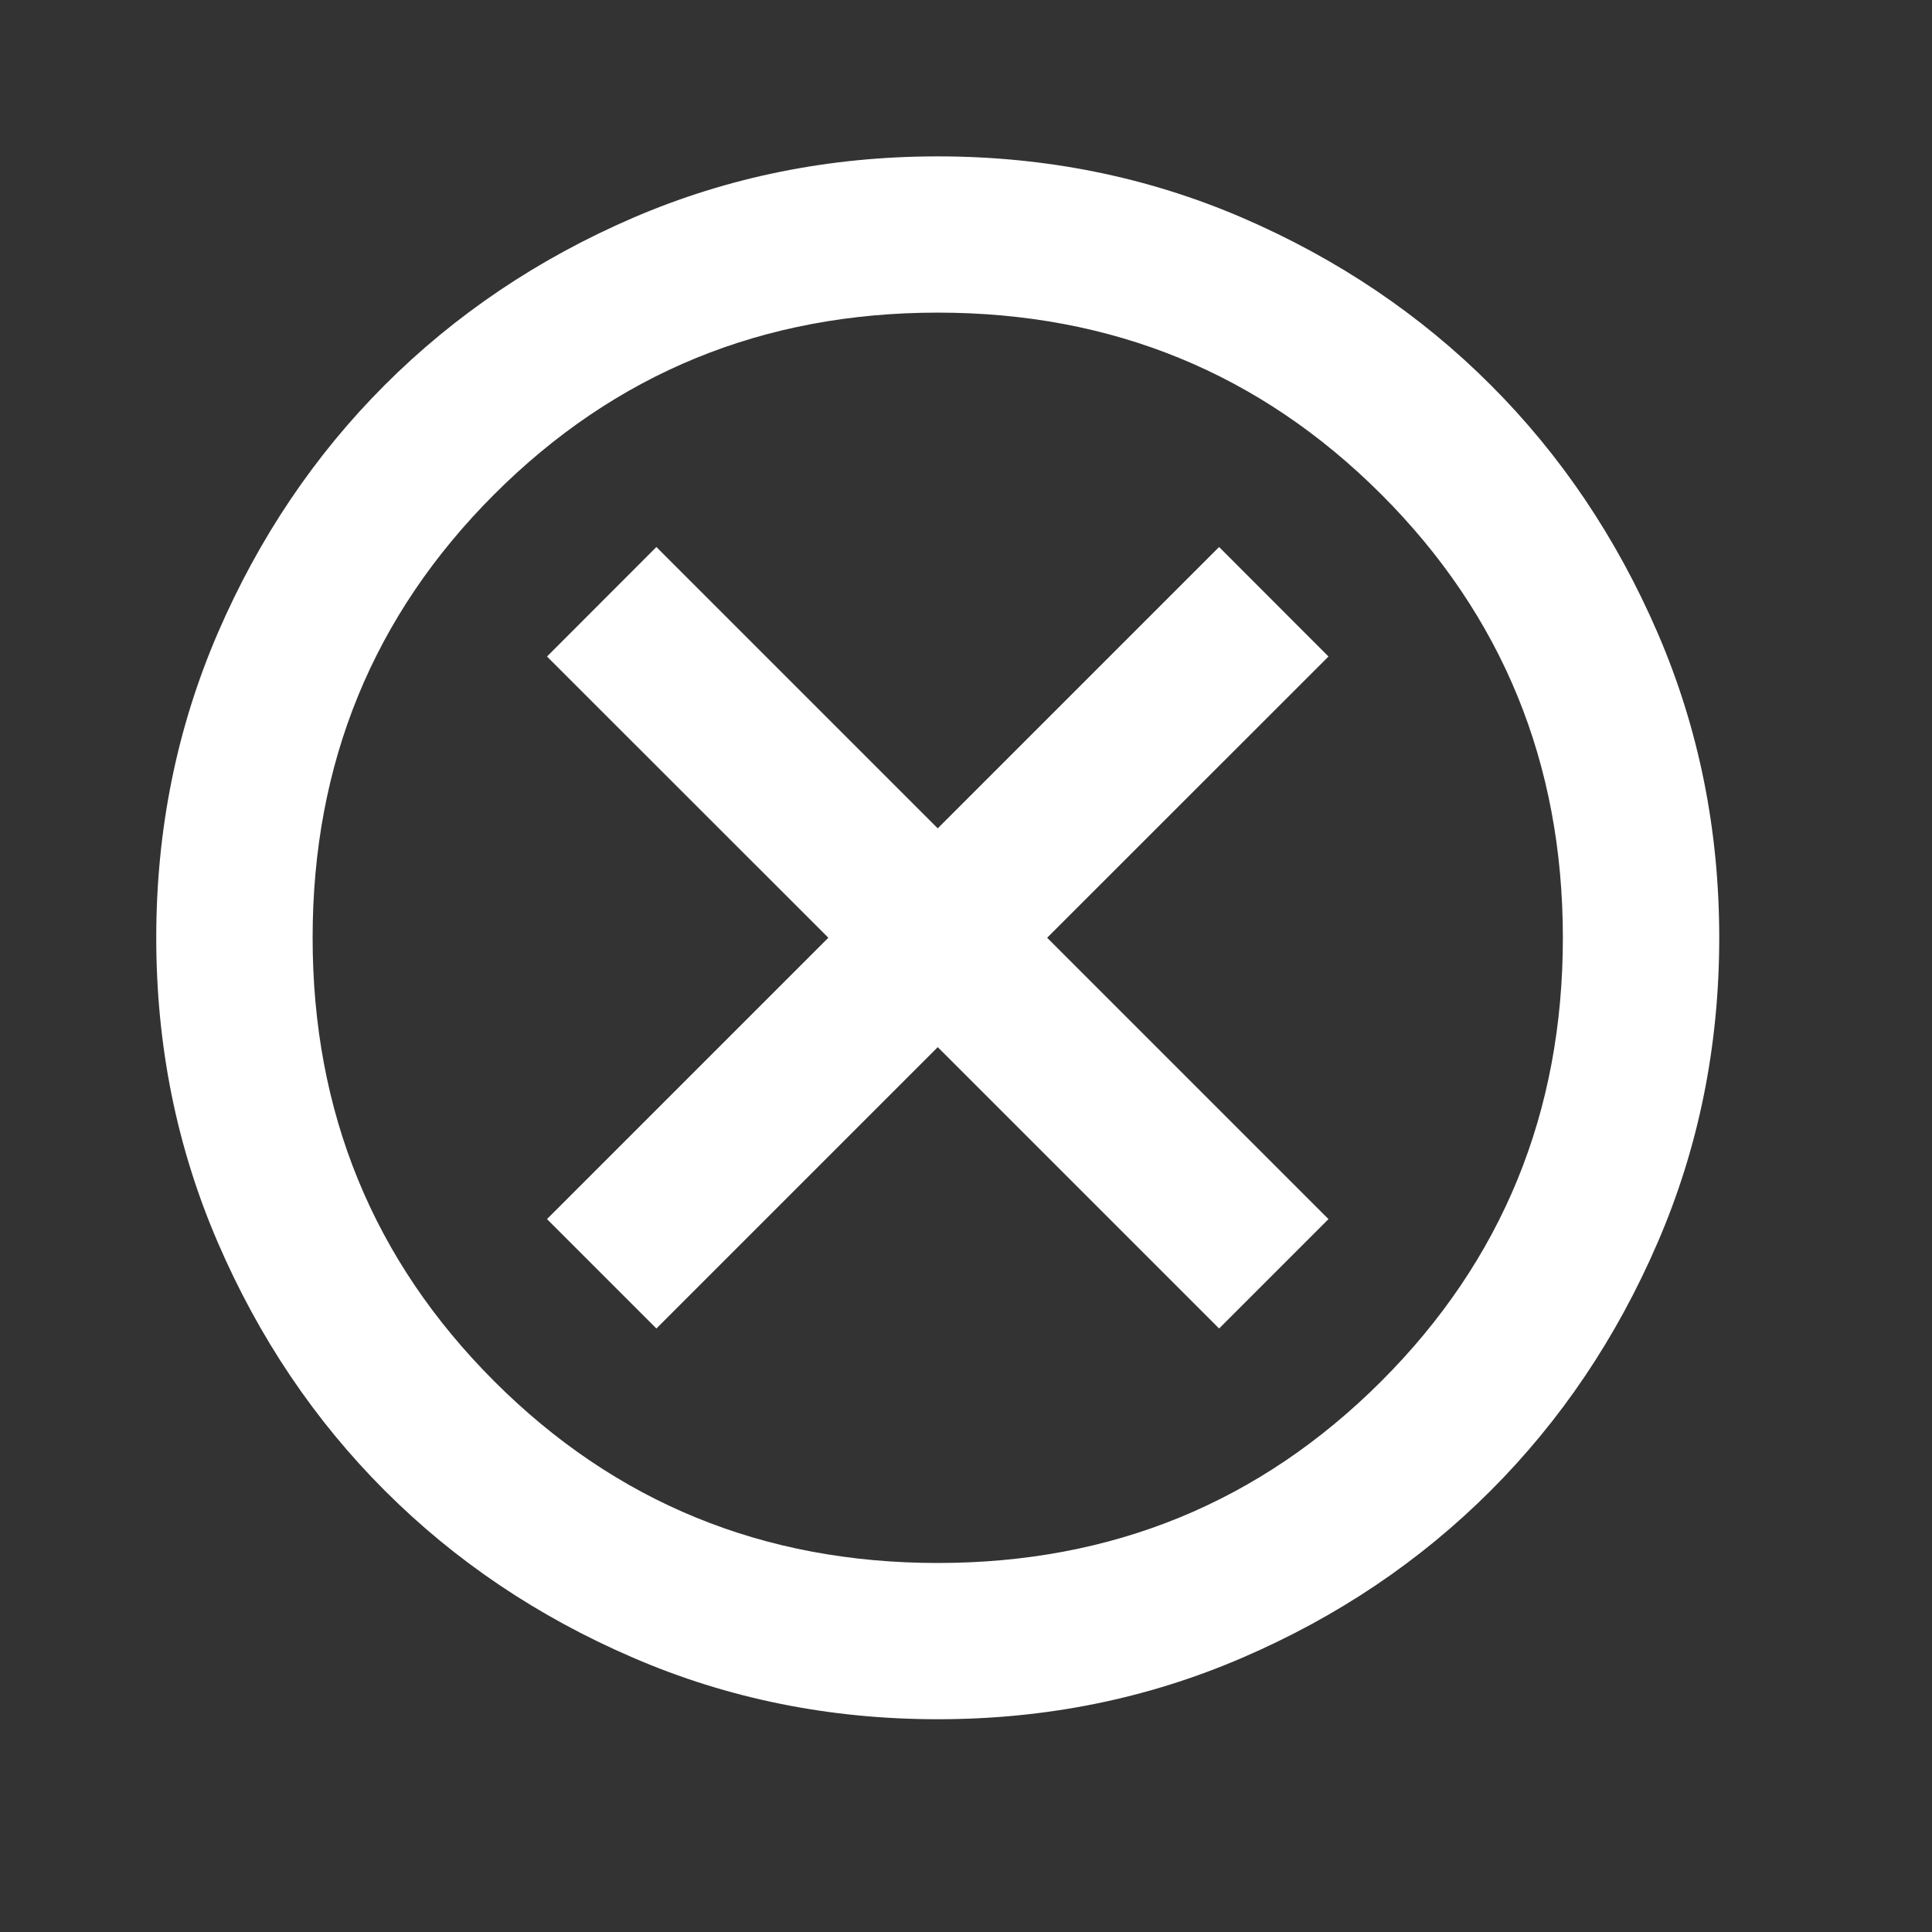 <?xml version="1.0" encoding="utf-8"?>
<svg xmlns="http://www.w3.org/2000/svg" fill="none" height="100%" overflow="visible" preserveAspectRatio="none" style="display: block;" viewBox="0 0 16 16" width="100%">
<rect x="0" y="0" width="16" height="16" fill="#333333" stroke="none"/>
<g id="cancel">
<mask height="16" id="mask0_0_2370" maskUnits="userSpaceOnUse" style="mask-type:alpha" width="16" x="0" y="0">
<rect fill="#D9D9D9" height="15.532" id="Bounding box" width="15.532"/>
</mask>
<g mask="url(#mask0_0_2370)">
<path d="M5.436 11.002L7.766 8.672L10.096 11.002L11.002 10.096L8.672 7.766L11.002 5.437L10.096 4.53L7.766 6.86L5.436 4.53L4.53 5.437L6.86 7.766L4.53 10.096L5.436 11.002ZM7.766 14.238C6.871 14.238 6.029 14.068 5.242 13.728C4.455 13.389 3.77 12.928 3.187 12.345C2.605 11.763 2.144 11.078 1.804 10.29C1.464 9.503 1.294 8.662 1.294 7.766C1.294 6.871 1.464 6.03 1.804 5.242C2.144 4.455 2.605 3.77 3.187 3.188C3.77 2.605 4.455 2.144 5.242 1.804C6.029 1.465 6.871 1.295 7.766 1.295C8.661 1.295 9.503 1.465 10.29 1.804C11.077 2.144 11.762 2.605 12.345 3.188C12.927 3.77 13.388 4.455 13.728 5.242C14.068 6.03 14.238 6.871 14.238 7.766C14.238 8.662 14.068 9.503 13.728 10.29C13.388 11.078 12.927 11.763 12.345 12.345C11.762 12.928 11.077 13.389 10.29 13.728C9.503 14.068 8.661 14.238 7.766 14.238ZM7.766 12.944C9.211 12.944 10.435 12.442 11.439 11.439C12.442 10.436 12.943 9.212 12.943 7.766C12.943 6.321 12.442 5.097 11.439 4.094C10.435 3.091 9.211 2.589 7.766 2.589C6.321 2.589 5.096 3.091 4.093 4.094C3.09 5.097 2.589 6.321 2.589 7.766C2.589 9.212 3.09 10.436 4.093 11.439C5.096 12.442 6.321 12.944 7.766 12.944Z" fill="white" id="cancel_2"/>
</g>
</g>
</svg>